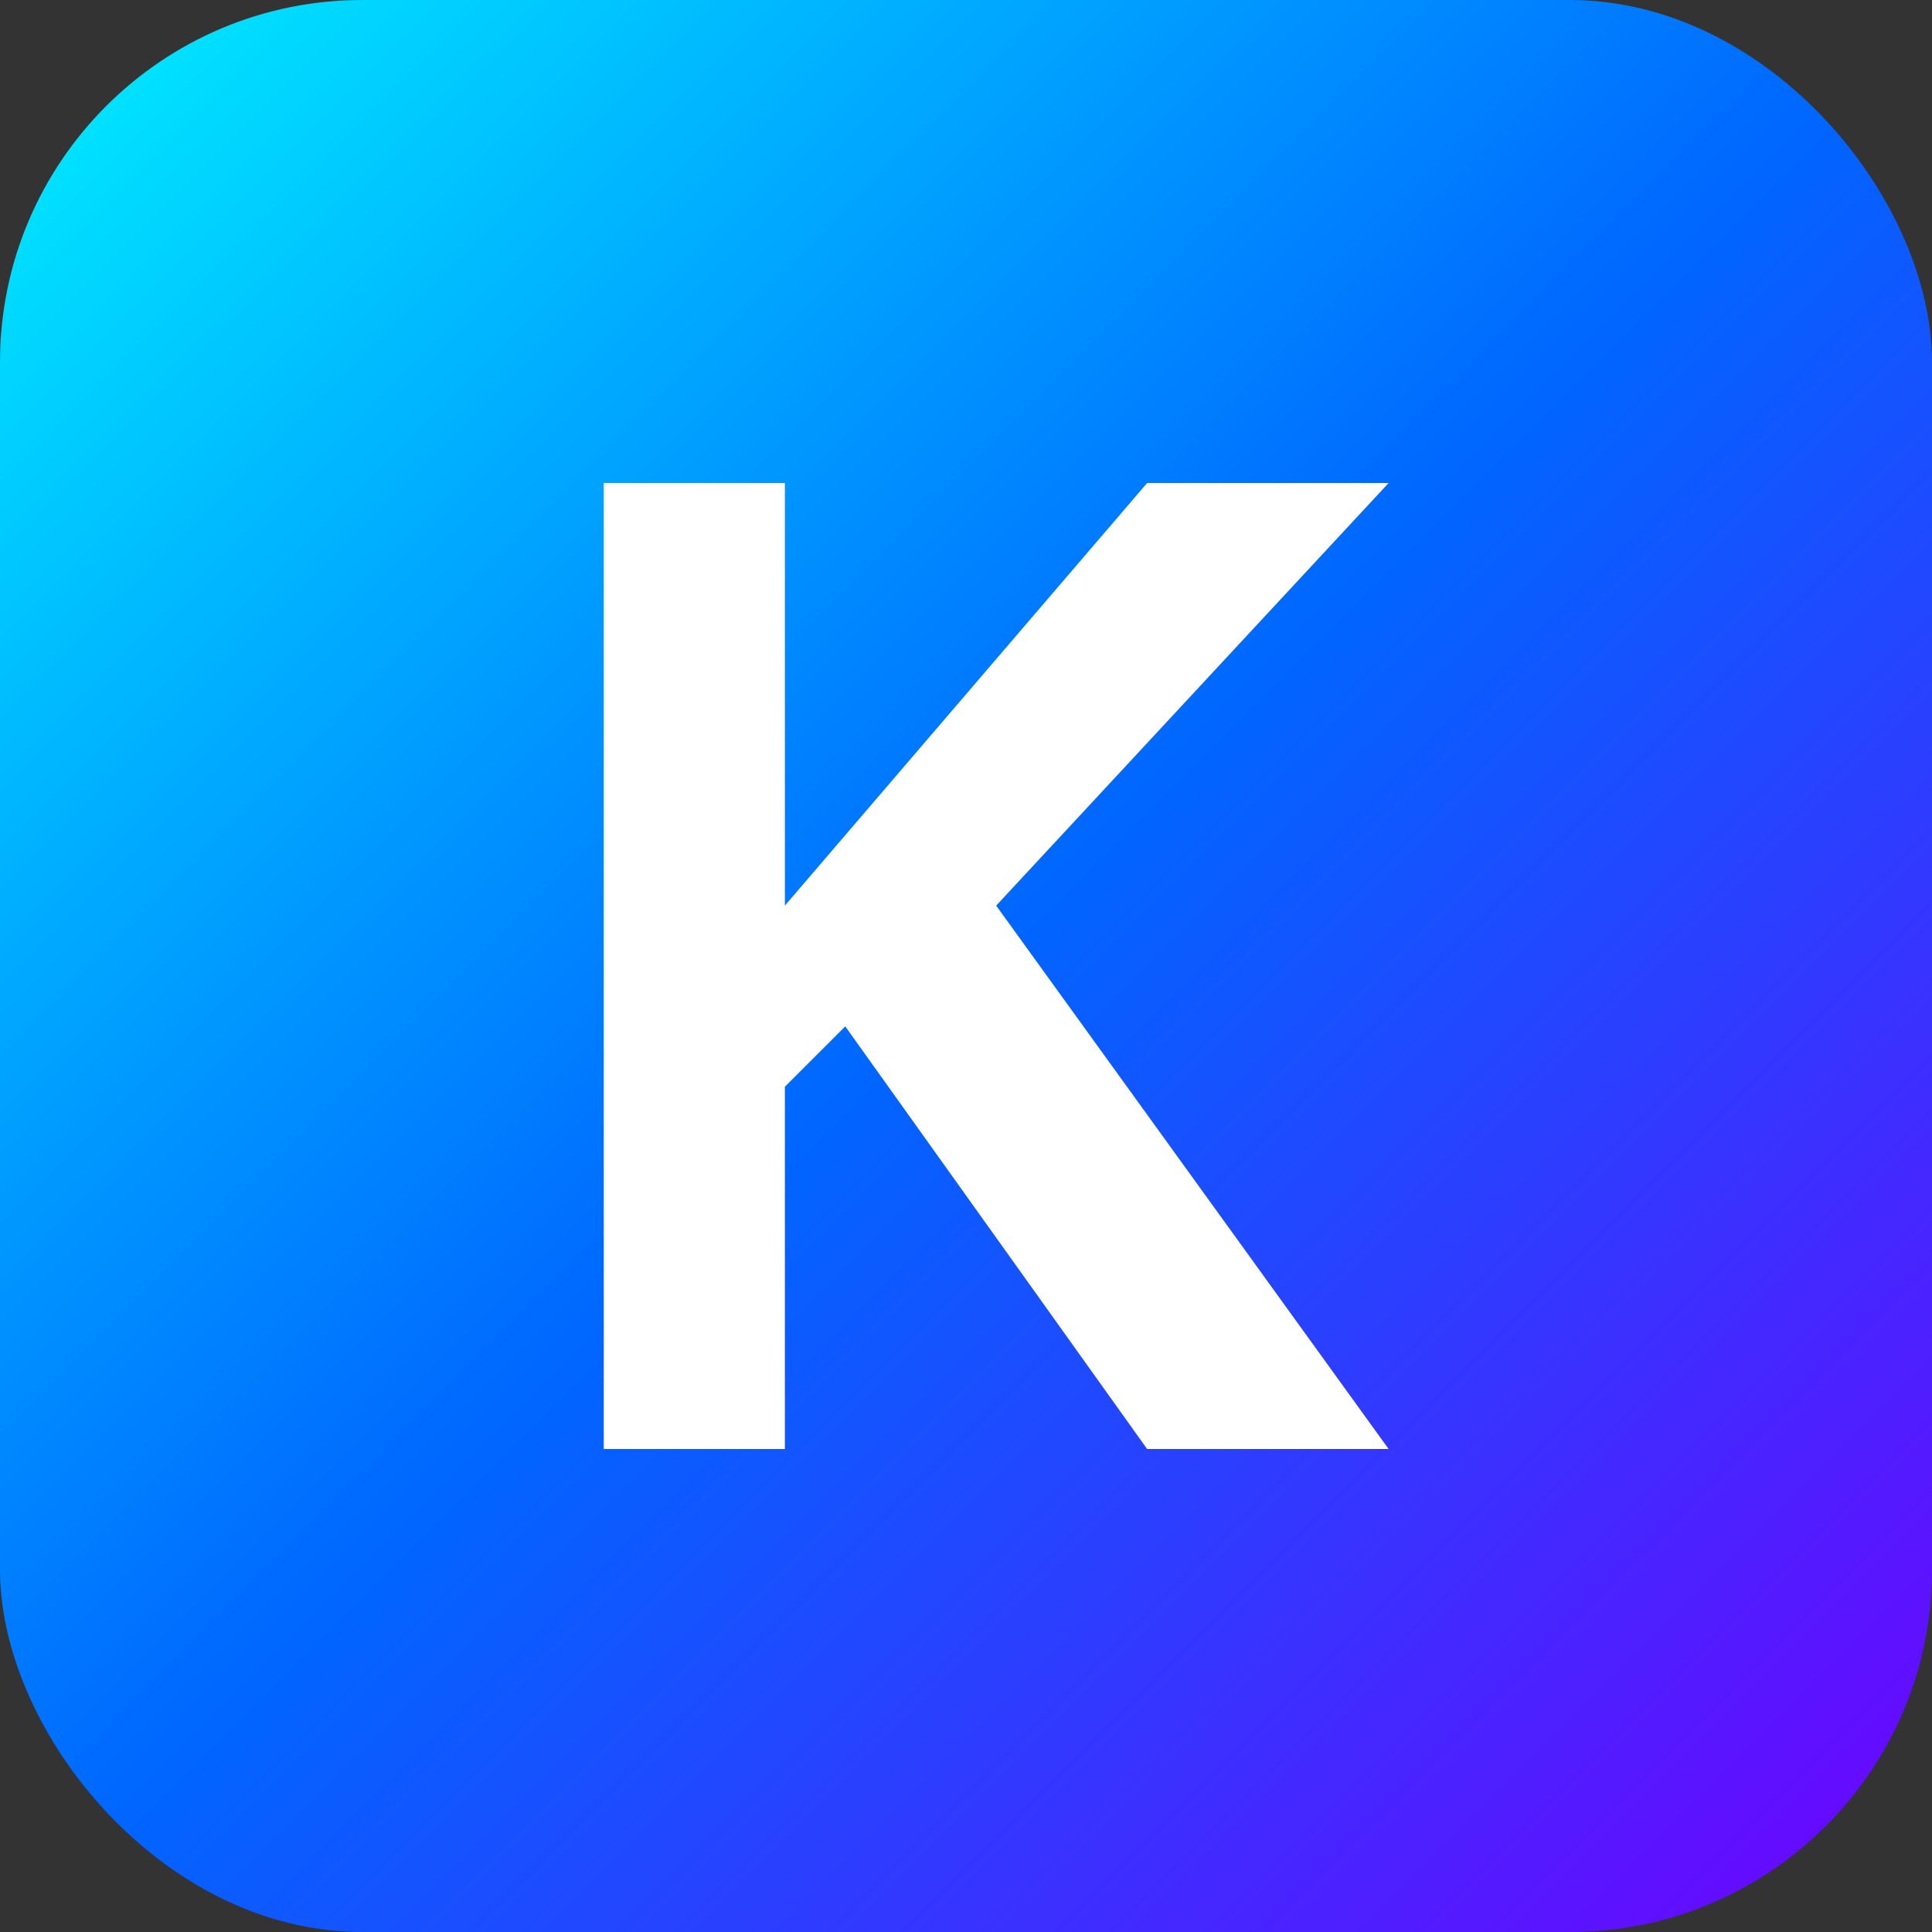 <?xml version="1.0" encoding="UTF-8"?>
<svg width="32" height="32" viewBox="0 0 32 32" fill="none" xmlns="http://www.w3.org/2000/svg">
  <rect x="0" y="0" width="32" height="32" fill="#333333" stroke="none"/>
  <rect width="32" height="32" rx="6" fill="url(#gradient)"/>
  <path d="M10 8H13V15L19 8H23L16.5 15L23 24H19L14 17L13 18V24H10V8Z" fill="white"/>
  <defs>
    <linearGradient id="gradient" x1="0" y1="0" x2="32" y2="32" gradientUnits="userSpaceOnUse">
      <stop offset="0%" stop-color="#00F0FF"/>
      <stop offset="50%" stop-color="#0066FF"/>
      <stop offset="100%" stop-color="#7000FF"/>
    </linearGradient>
  </defs>
</svg> 